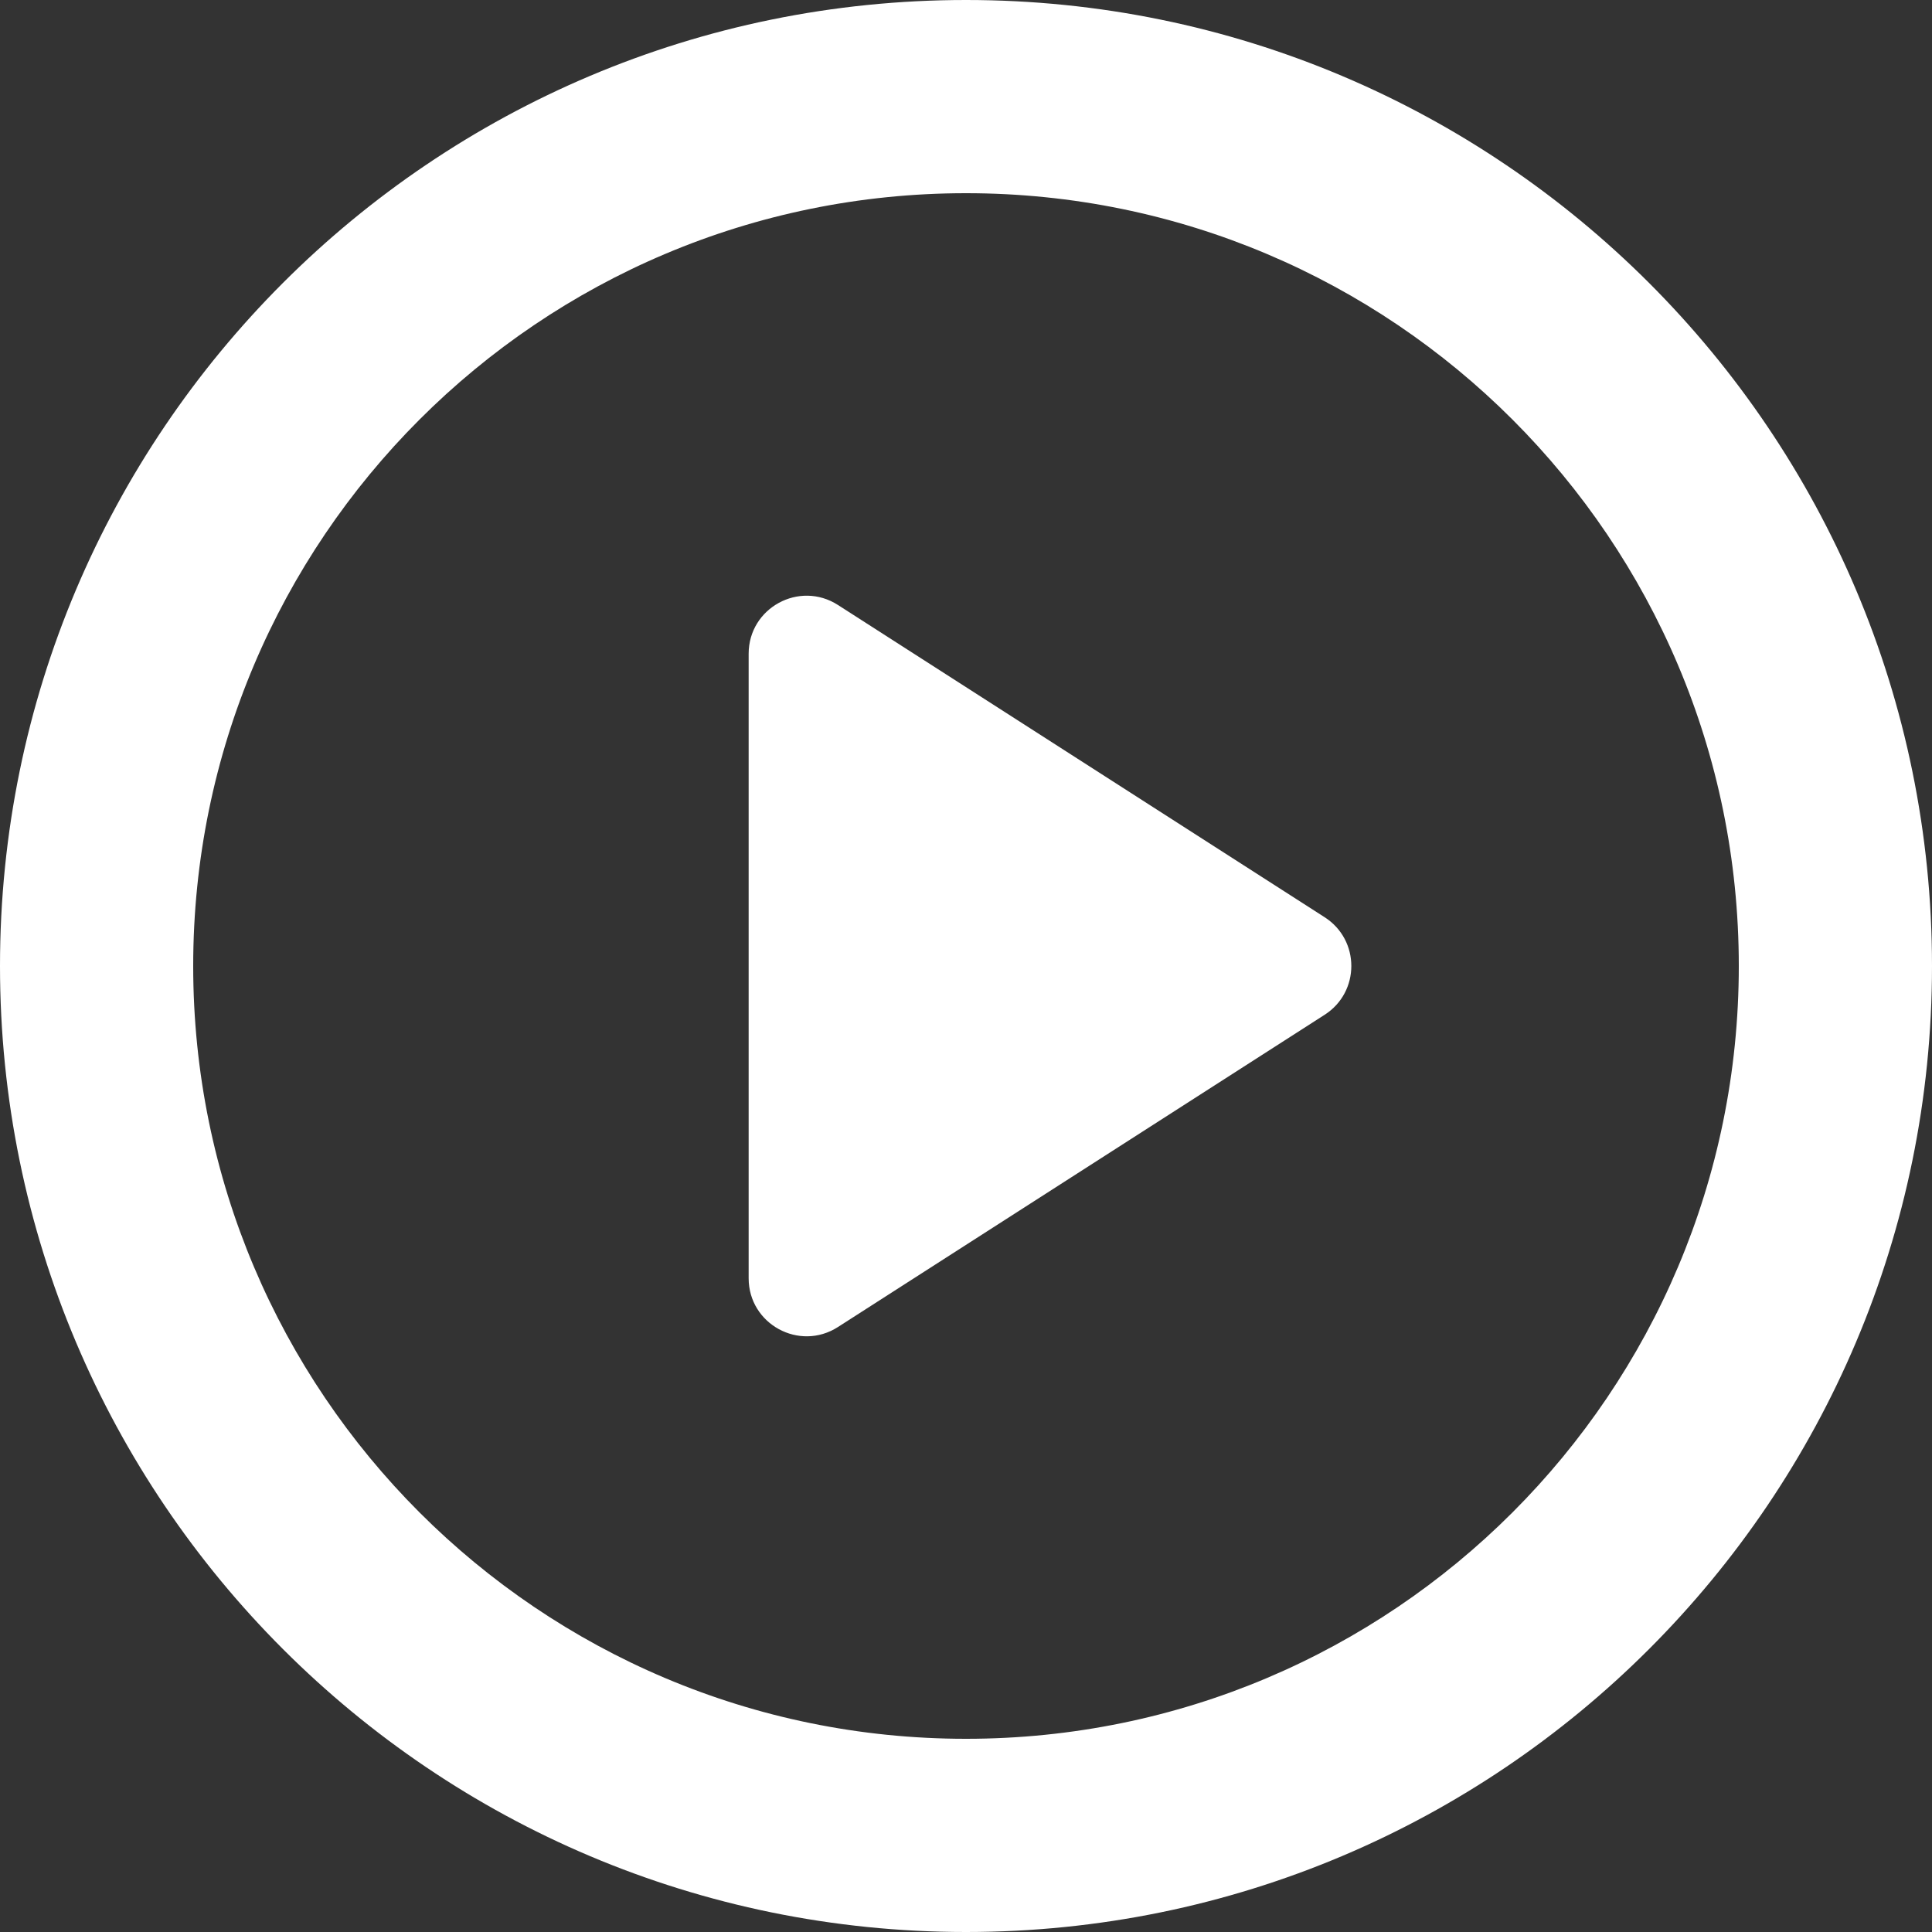<svg width="40" height="40" viewBox="0 0 40 40" fill="none" xmlns="http://www.w3.org/2000/svg">
<rect x="0" y="0" width="40" height="40" fill="#333333" stroke="none"/>
<path fill-rule="evenodd" clip-rule="evenodd" d="M20 36C28.837 36 36 28.837 36 20C36 11.163 28.837 4 20 4C11.163 4 4 11.163 4 20C4 28.837 11.163 36 20 36ZM20 40C31.046 40 40 31.046 40 20C40 8.954 31.046 0 20 0C8.954 0 0 8.954 0 20C0 31.046 8.954 40 20 40Z" fill="white"/>
<path d="M27.425 18.99C28.162 19.462 28.162 20.538 27.425 21.01L17.348 27.475C16.549 27.987 15.5 27.414 15.5 26.465L15.5 13.535C15.5 12.586 16.549 12.013 17.348 12.525L27.425 18.99Z" fill="white"/>
</svg>
